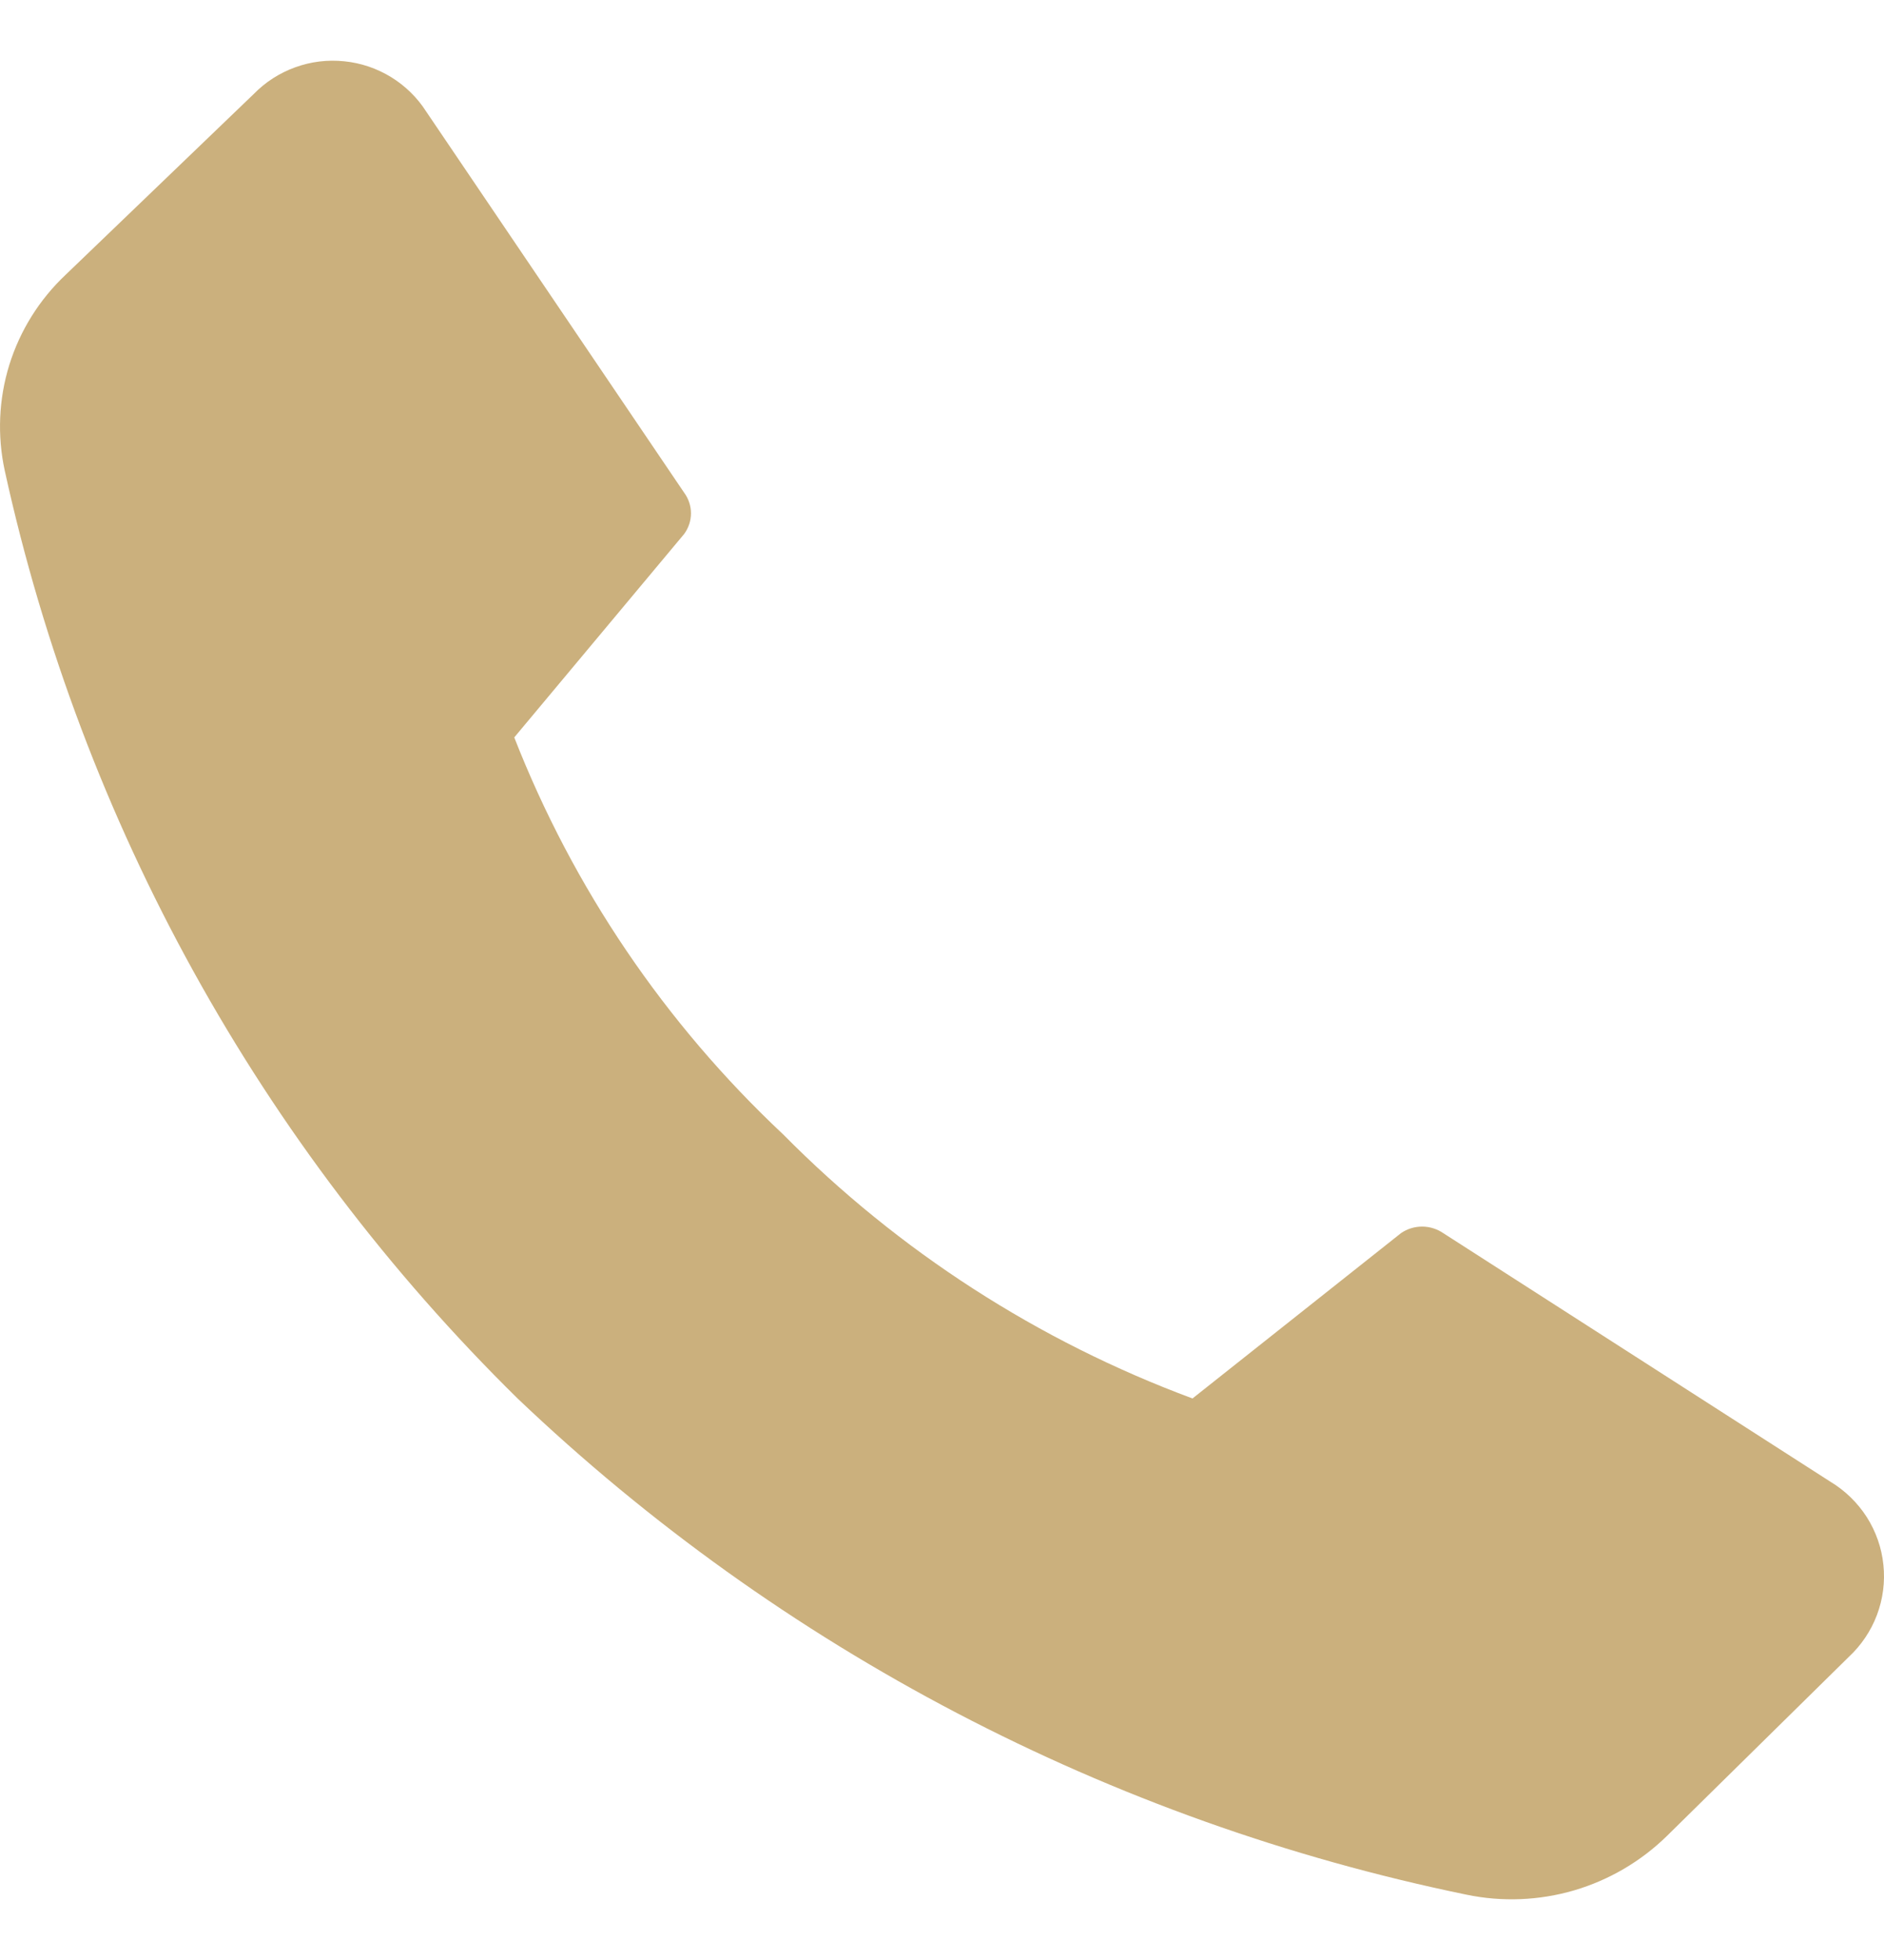 <?xml version="1.0" encoding="UTF-8"?> <svg xmlns="http://www.w3.org/2000/svg" width="25" height="26" viewBox="0 0 25 26" fill="none"><path d="M10.392 15.048C11.924 16.597 13.778 17.792 15.824 18.551L18.592 16.357C18.674 16.301 18.771 16.271 18.871 16.271C18.97 16.271 19.067 16.301 19.15 16.357L24.288 19.655C24.483 19.772 24.648 19.933 24.771 20.124C24.893 20.316 24.969 20.532 24.992 20.758C25.016 20.984 24.986 21.212 24.906 21.424C24.826 21.636 24.697 21.827 24.531 21.981L22.123 24.351C21.778 24.69 21.354 24.939 20.889 25.076C20.424 25.212 19.932 25.232 19.458 25.133C14.725 24.159 10.362 21.878 6.868 18.551C3.452 15.191 1.088 10.915 0.063 6.243C-0.038 5.777 -0.017 5.294 0.124 4.839C0.266 4.384 0.523 3.973 0.87 3.646L3.366 1.248C3.521 1.089 3.709 0.968 3.917 0.893C4.126 0.817 4.348 0.79 4.568 0.813C4.789 0.835 5.001 0.907 5.19 1.023C5.378 1.139 5.538 1.295 5.657 1.482L9.078 6.535C9.137 6.615 9.169 6.711 9.169 6.809C9.169 6.908 9.137 7.004 9.078 7.084L6.824 9.782C7.606 11.78 8.825 13.578 10.392 15.048Z" fill="#CBB07D"></path></svg> 